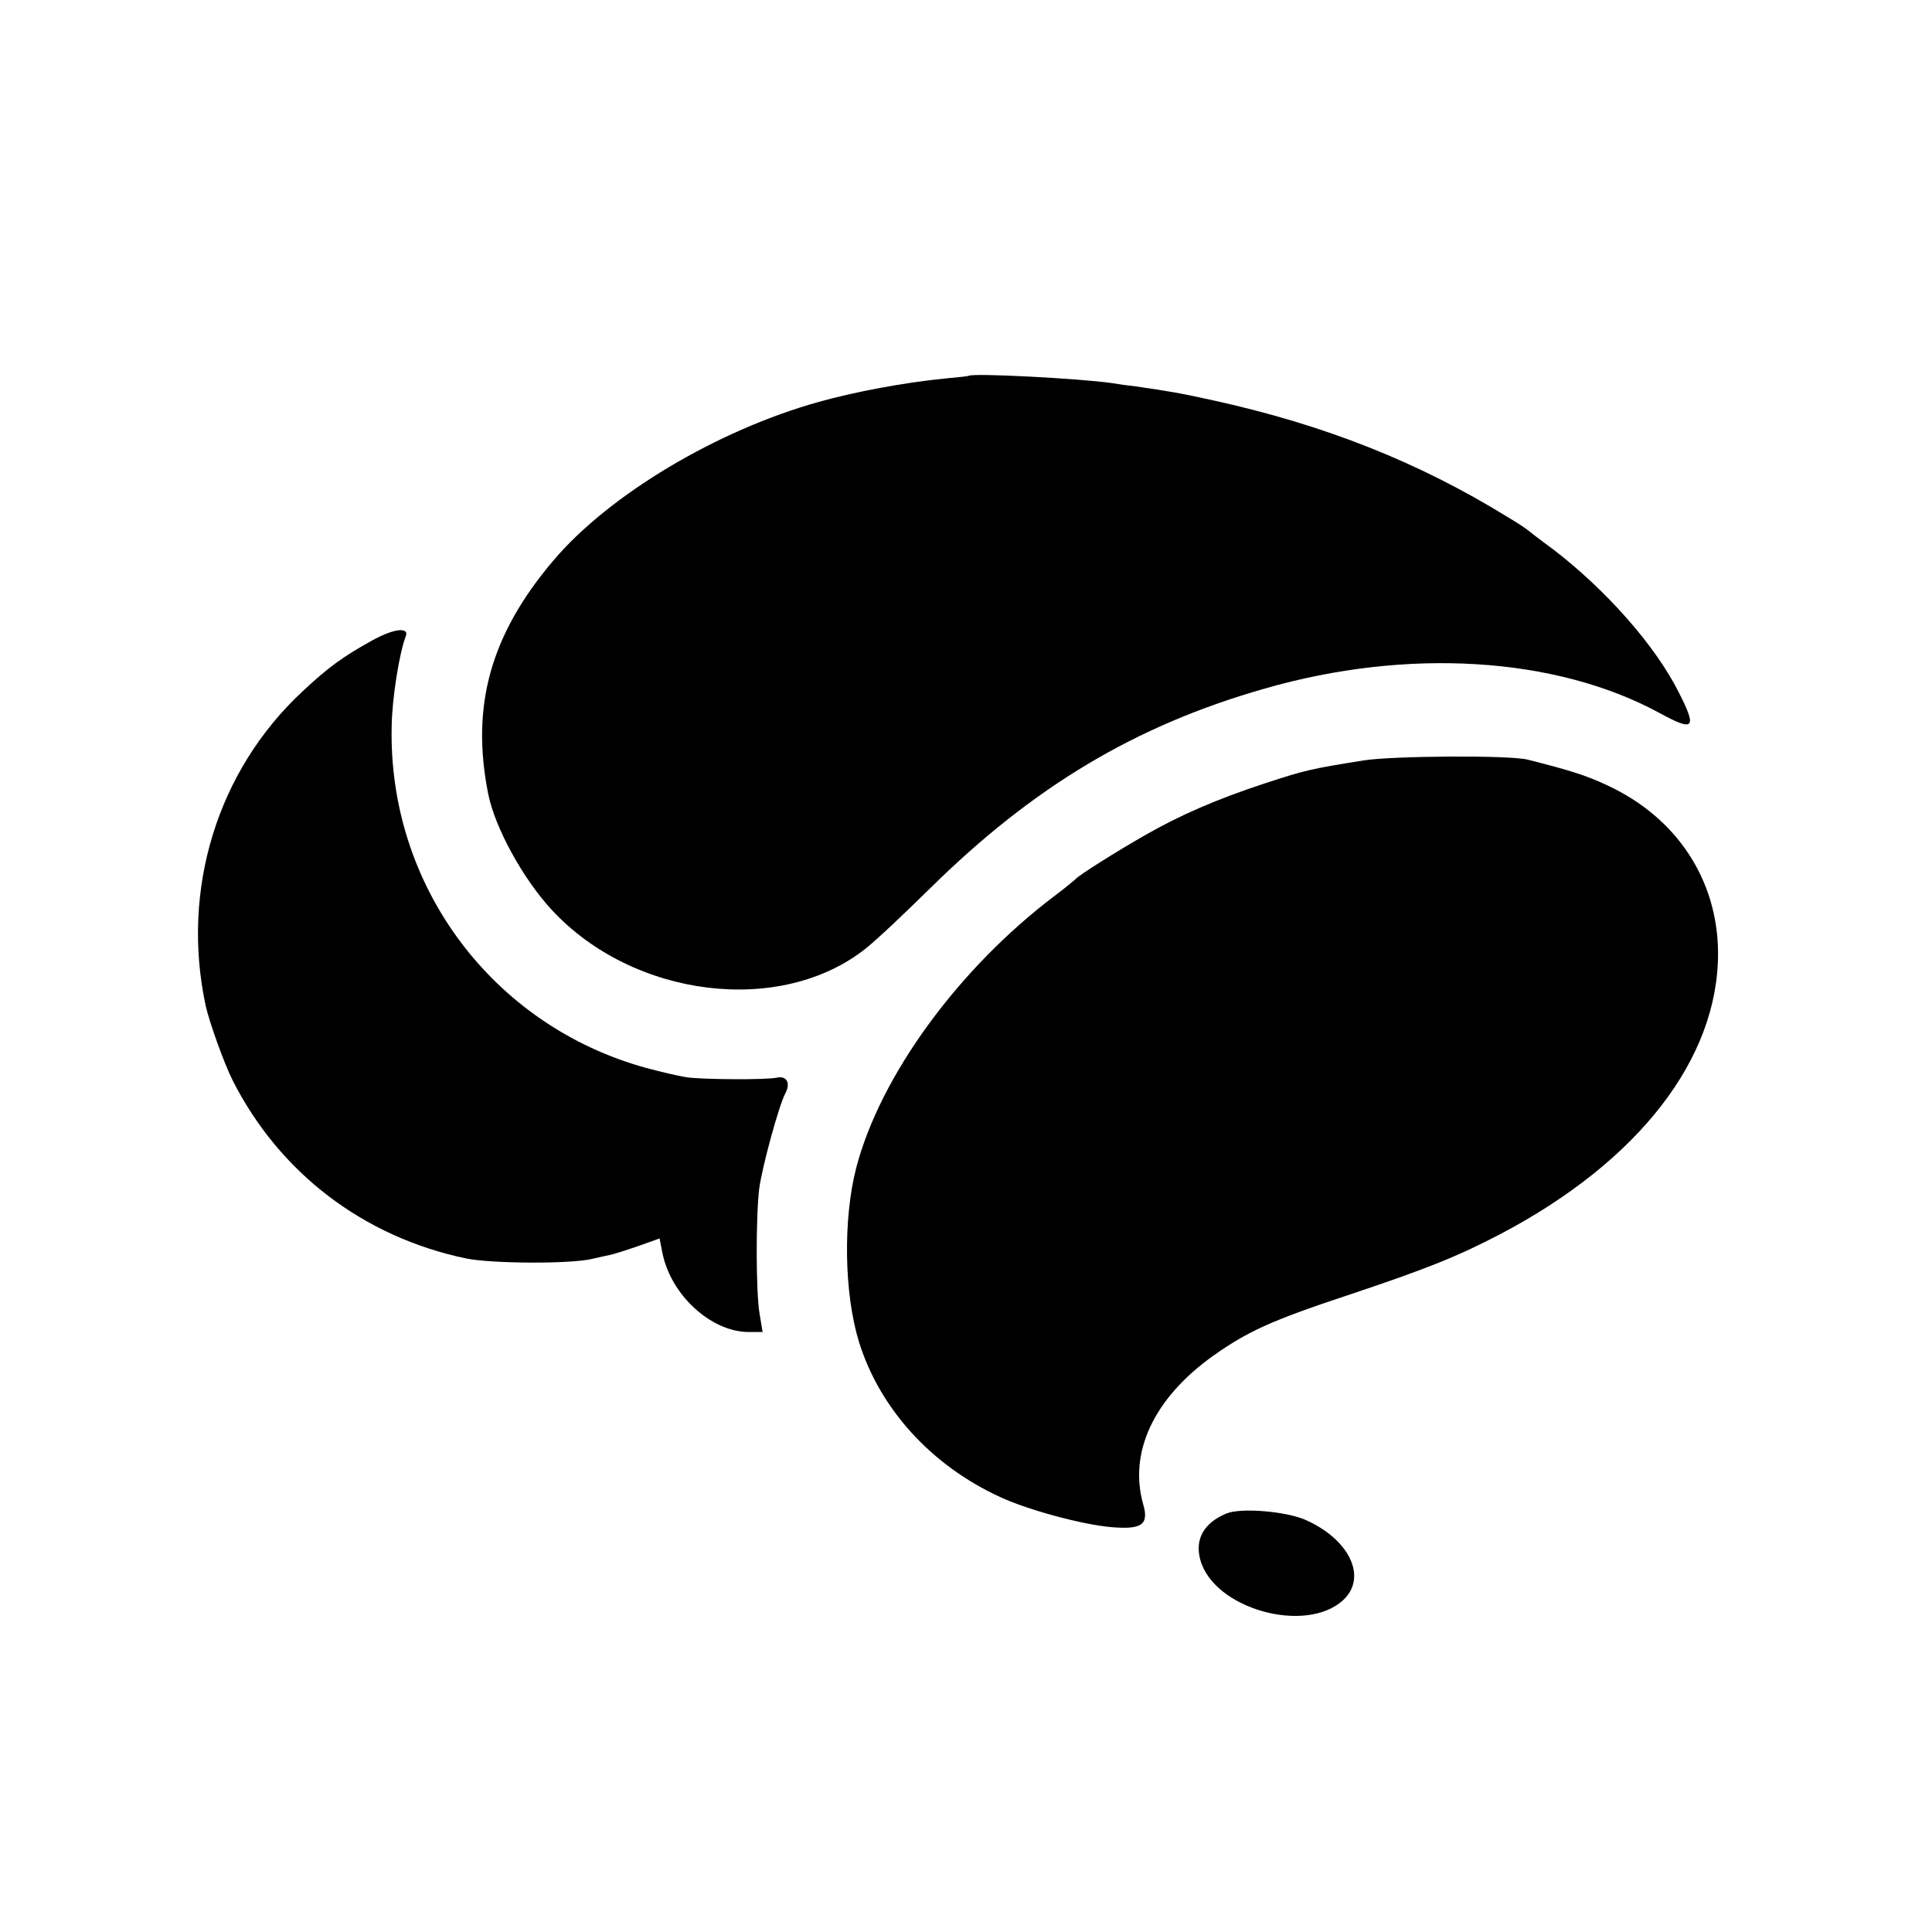 <svg version="1" xmlns="http://www.w3.org/2000/svg" width="682.667" height="682.667" viewBox="0 0 512 512"><path d="M256.7 99.6c-.1.1-2.9.4-6.2.7-11 1.1-23.8 3.5-33.5 6.2-26.9 7.5-55.6 24.6-70.4 42.1-16.6 19.6-21.9 38.5-17.2 61.9 1.8 8.9 9.2 22.4 16.8 30.6 21.6 23.4 60.8 28.2 83.3 10.2 2.8-2.2 10.4-9.4 17-15.9 27.3-26.9 54.3-43.1 88.6-52.9 37.8-10.9 77.1-8.5 104.6 6.4 9.3 5.1 10.1 4.2 5.2-5.4-6.2-12.4-19.3-27.2-33.4-38-3.3-2.4-6.4-4.8-7-5.3-.5-.4-2.8-1.9-5-3.2-23.5-14.5-48.4-24.4-78-30.9-8.5-1.9-12.2-2.5-20.5-3.7-1.9-.2-4.8-.6-6.5-.9-8.5-1.2-36.8-2.7-37.8-1.9z"/><path d="M98.5 169.8c-7.6 4.2-11.7 7.2-18.3 13.4-22.6 21-32.3 52.5-25.7 83.3 1 4.5 4.9 15.3 7.1 19.7 12.4 24.6 34.7 41.6 61.9 47.3 6.9 1.4 27.9 1.5 33.5.1 1.4-.3 3.4-.8 4.5-1 1.1-.2 4.5-1.3 7.7-2.4l5.6-2 .7 3.6c2.1 11.2 12.8 21.1 22.8 21.2h3.8l-.8-4.8c-1-5.9-1-25.8-.1-33.2.8-5.9 5.2-22 6.9-25.2 1.5-2.8.4-4.8-2.3-4.2-3 .6-19.3.5-23.8-.1-1.9-.3-6.8-1.4-10.8-2.5-40.7-11.2-68.4-48.3-67.4-90.6.1-7.3 2-19.2 3.7-23.7 1.1-2.6-3.1-2.2-9 1.1zM361.5 201.5c-14.4 2.3-15.6 2.6-26.3 6.1-12.8 4.2-22.4 8.4-31.7 13.7-7.7 4.4-17.7 10.7-18.5 11.7-.3.3-2.7 2.3-5.5 4.4-25.4 19.2-46.2 47.6-52.6 72.1-3.5 13.6-3.2 33.2.7 46 5.5 17.8 19.2 32.9 37.6 41.3 7.4 3.4 21.5 7.2 29.2 7.9 8.1.7 10.1-.6 8.6-5.9-4-13.9 2.8-28.3 18.5-39.5 9.2-6.5 15.6-9.4 35.5-16 21.3-7.1 29.4-10.4 40.5-16.2 36.8-19.3 57.9-46.6 57.8-74.6-.1-19.4-11-35.9-29.4-44.4-5.5-2.6-10-4-21.1-6.8-4.9-1.2-35.5-1-43.3.2zM325 401.1c-6 2.5-8.4 6.8-6.9 12.3 3.6 13 28 19.8 37.9 10.6 6.4-6 1.7-16-10-21.2-5.2-2.3-17.2-3.3-21-1.7z"/></svg>